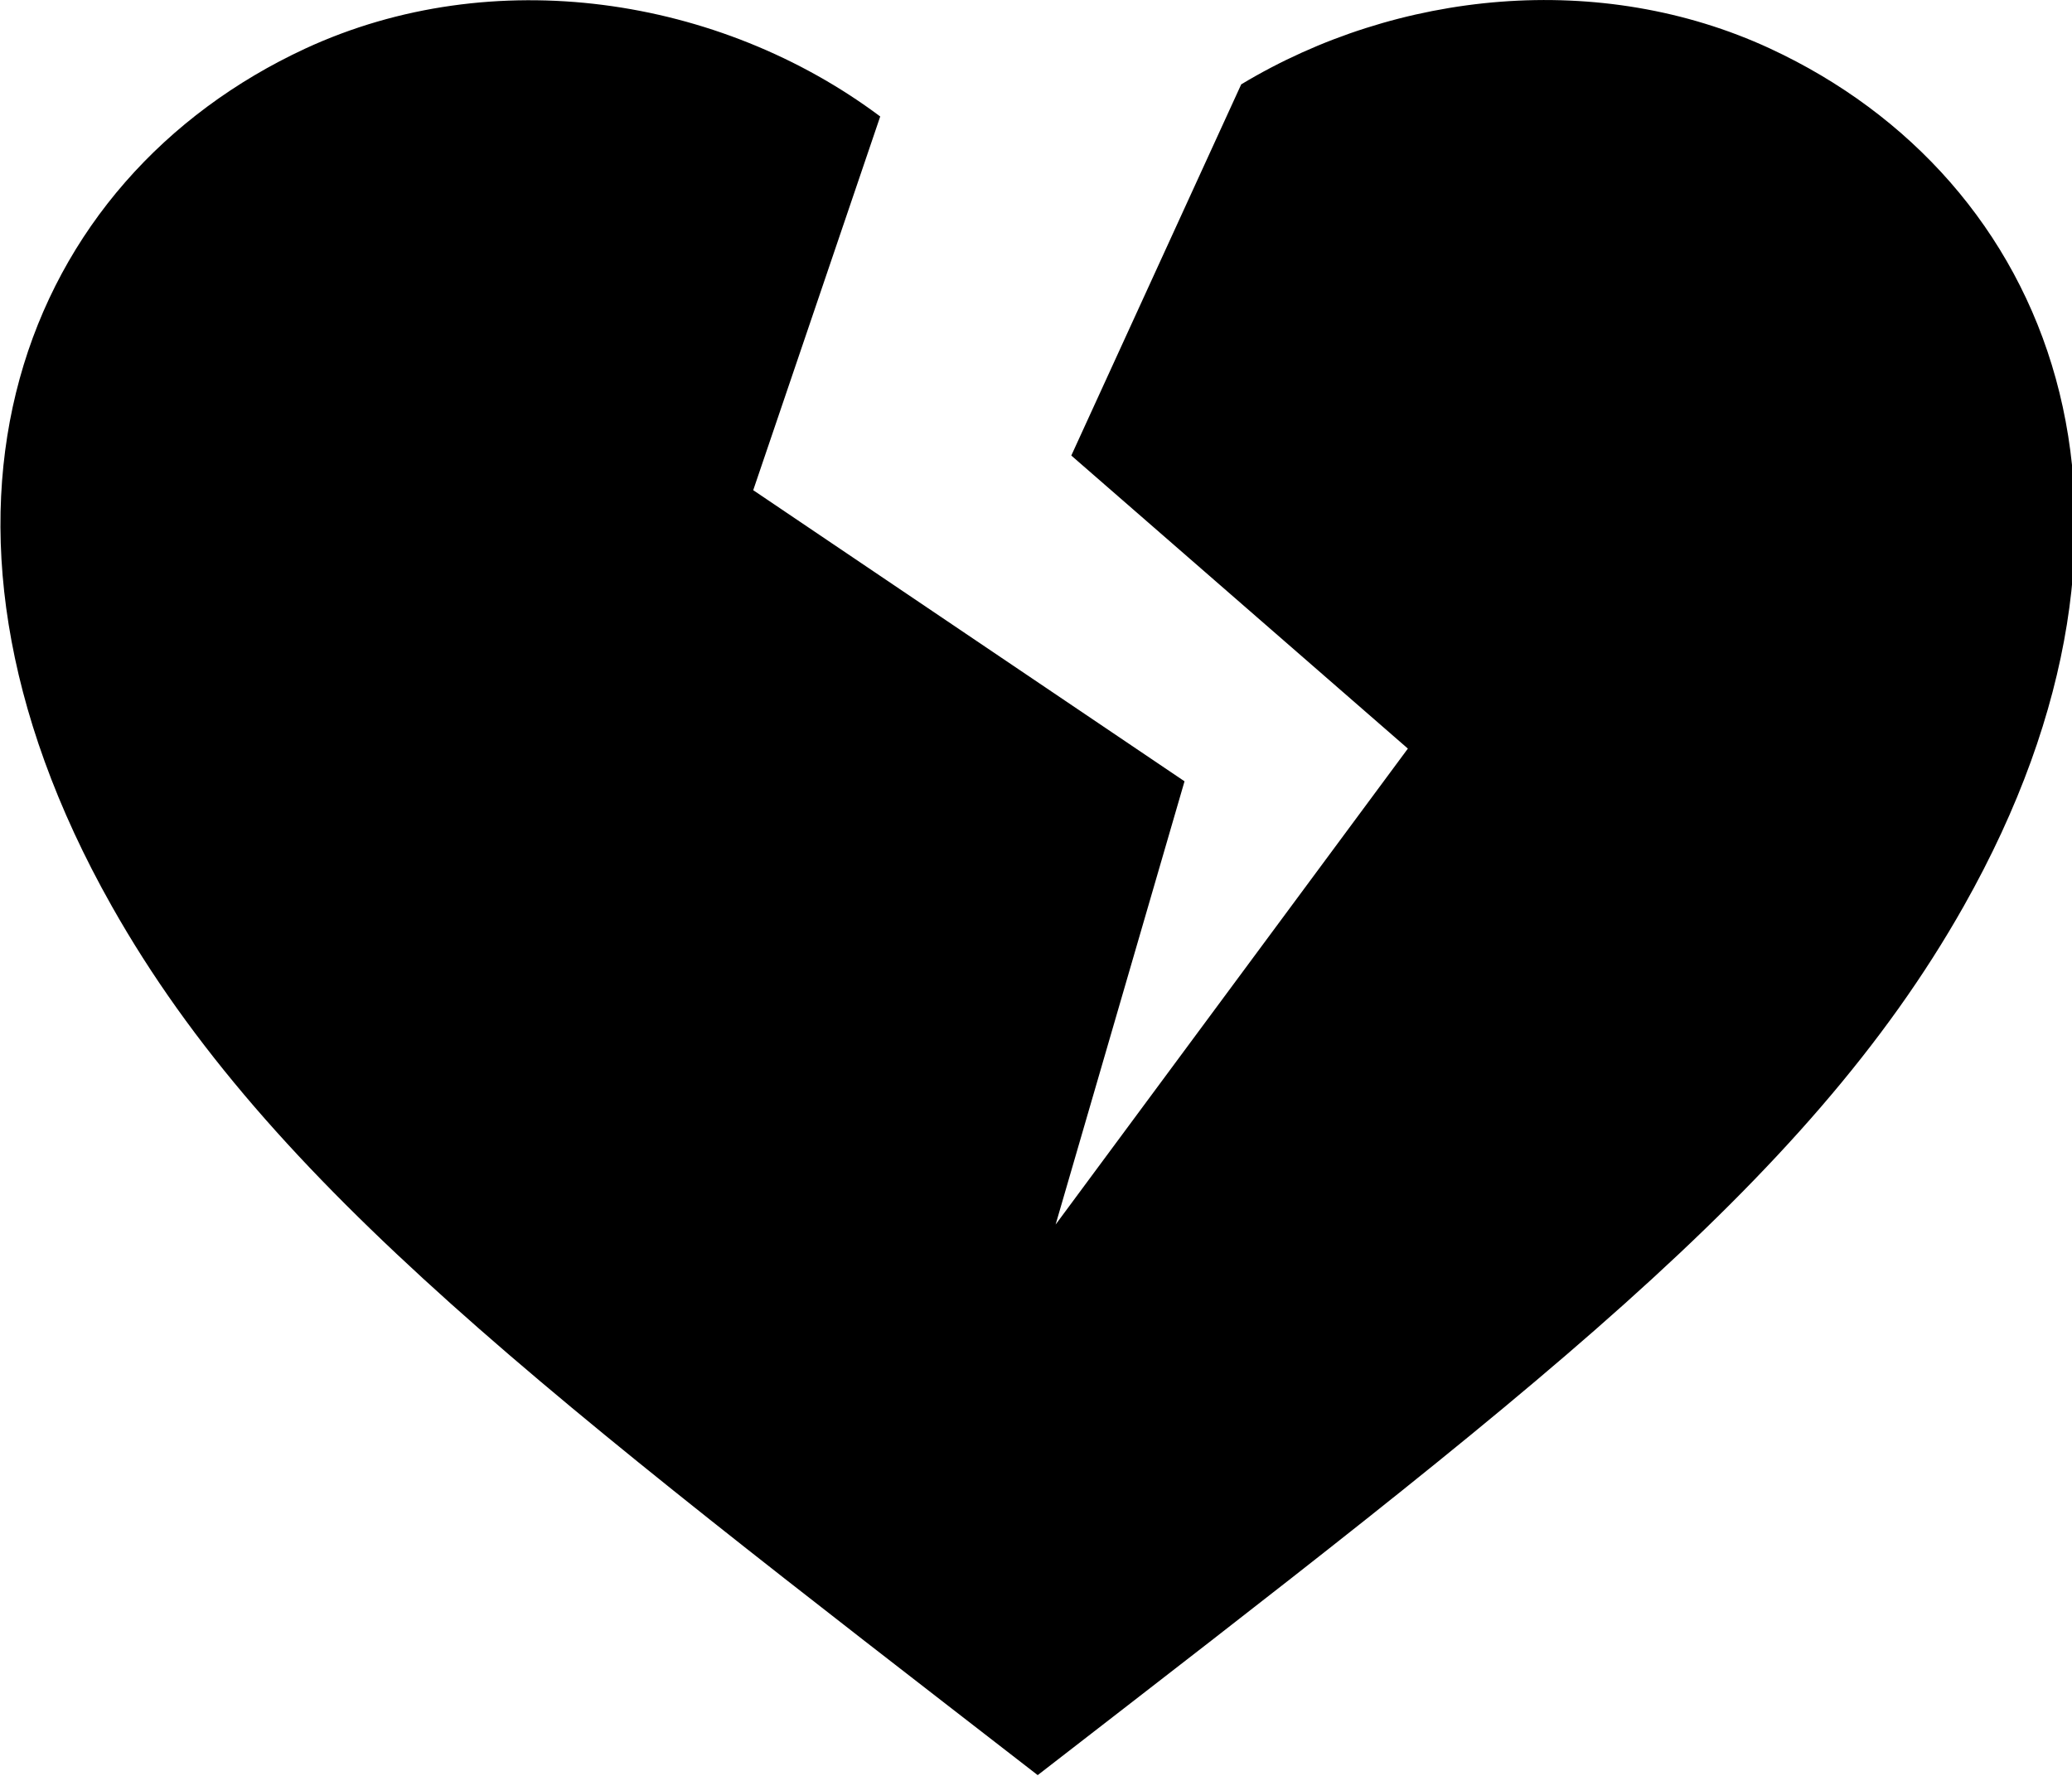 <?xml version="1.0" encoding="UTF-8"?>
<svg version="1.1" viewBox="0 0 13.999 12" xml:space="preserve" xmlns="http://www.w3.org/2000/svg">
<path d="m11.959 0.328c-1.147-0.531-2.518-0.393-3.573 0.242l-1.148 2.508 2.274 1.98-2.38 3.216 0.871-2.995-2.914-1.967 0.858-2.525c-1.085-0.812-2.617-1.045-3.884-0.459-1.901 0.882-2.81 3.135-1.308 5.794 1.067 1.891 2.958 3.317 6.256 5.872 3.299-2.555 5.189-3.98 6.257-5.872 1.502-2.659 0.592-4.912-1.309-5.794z"/>
</svg>
